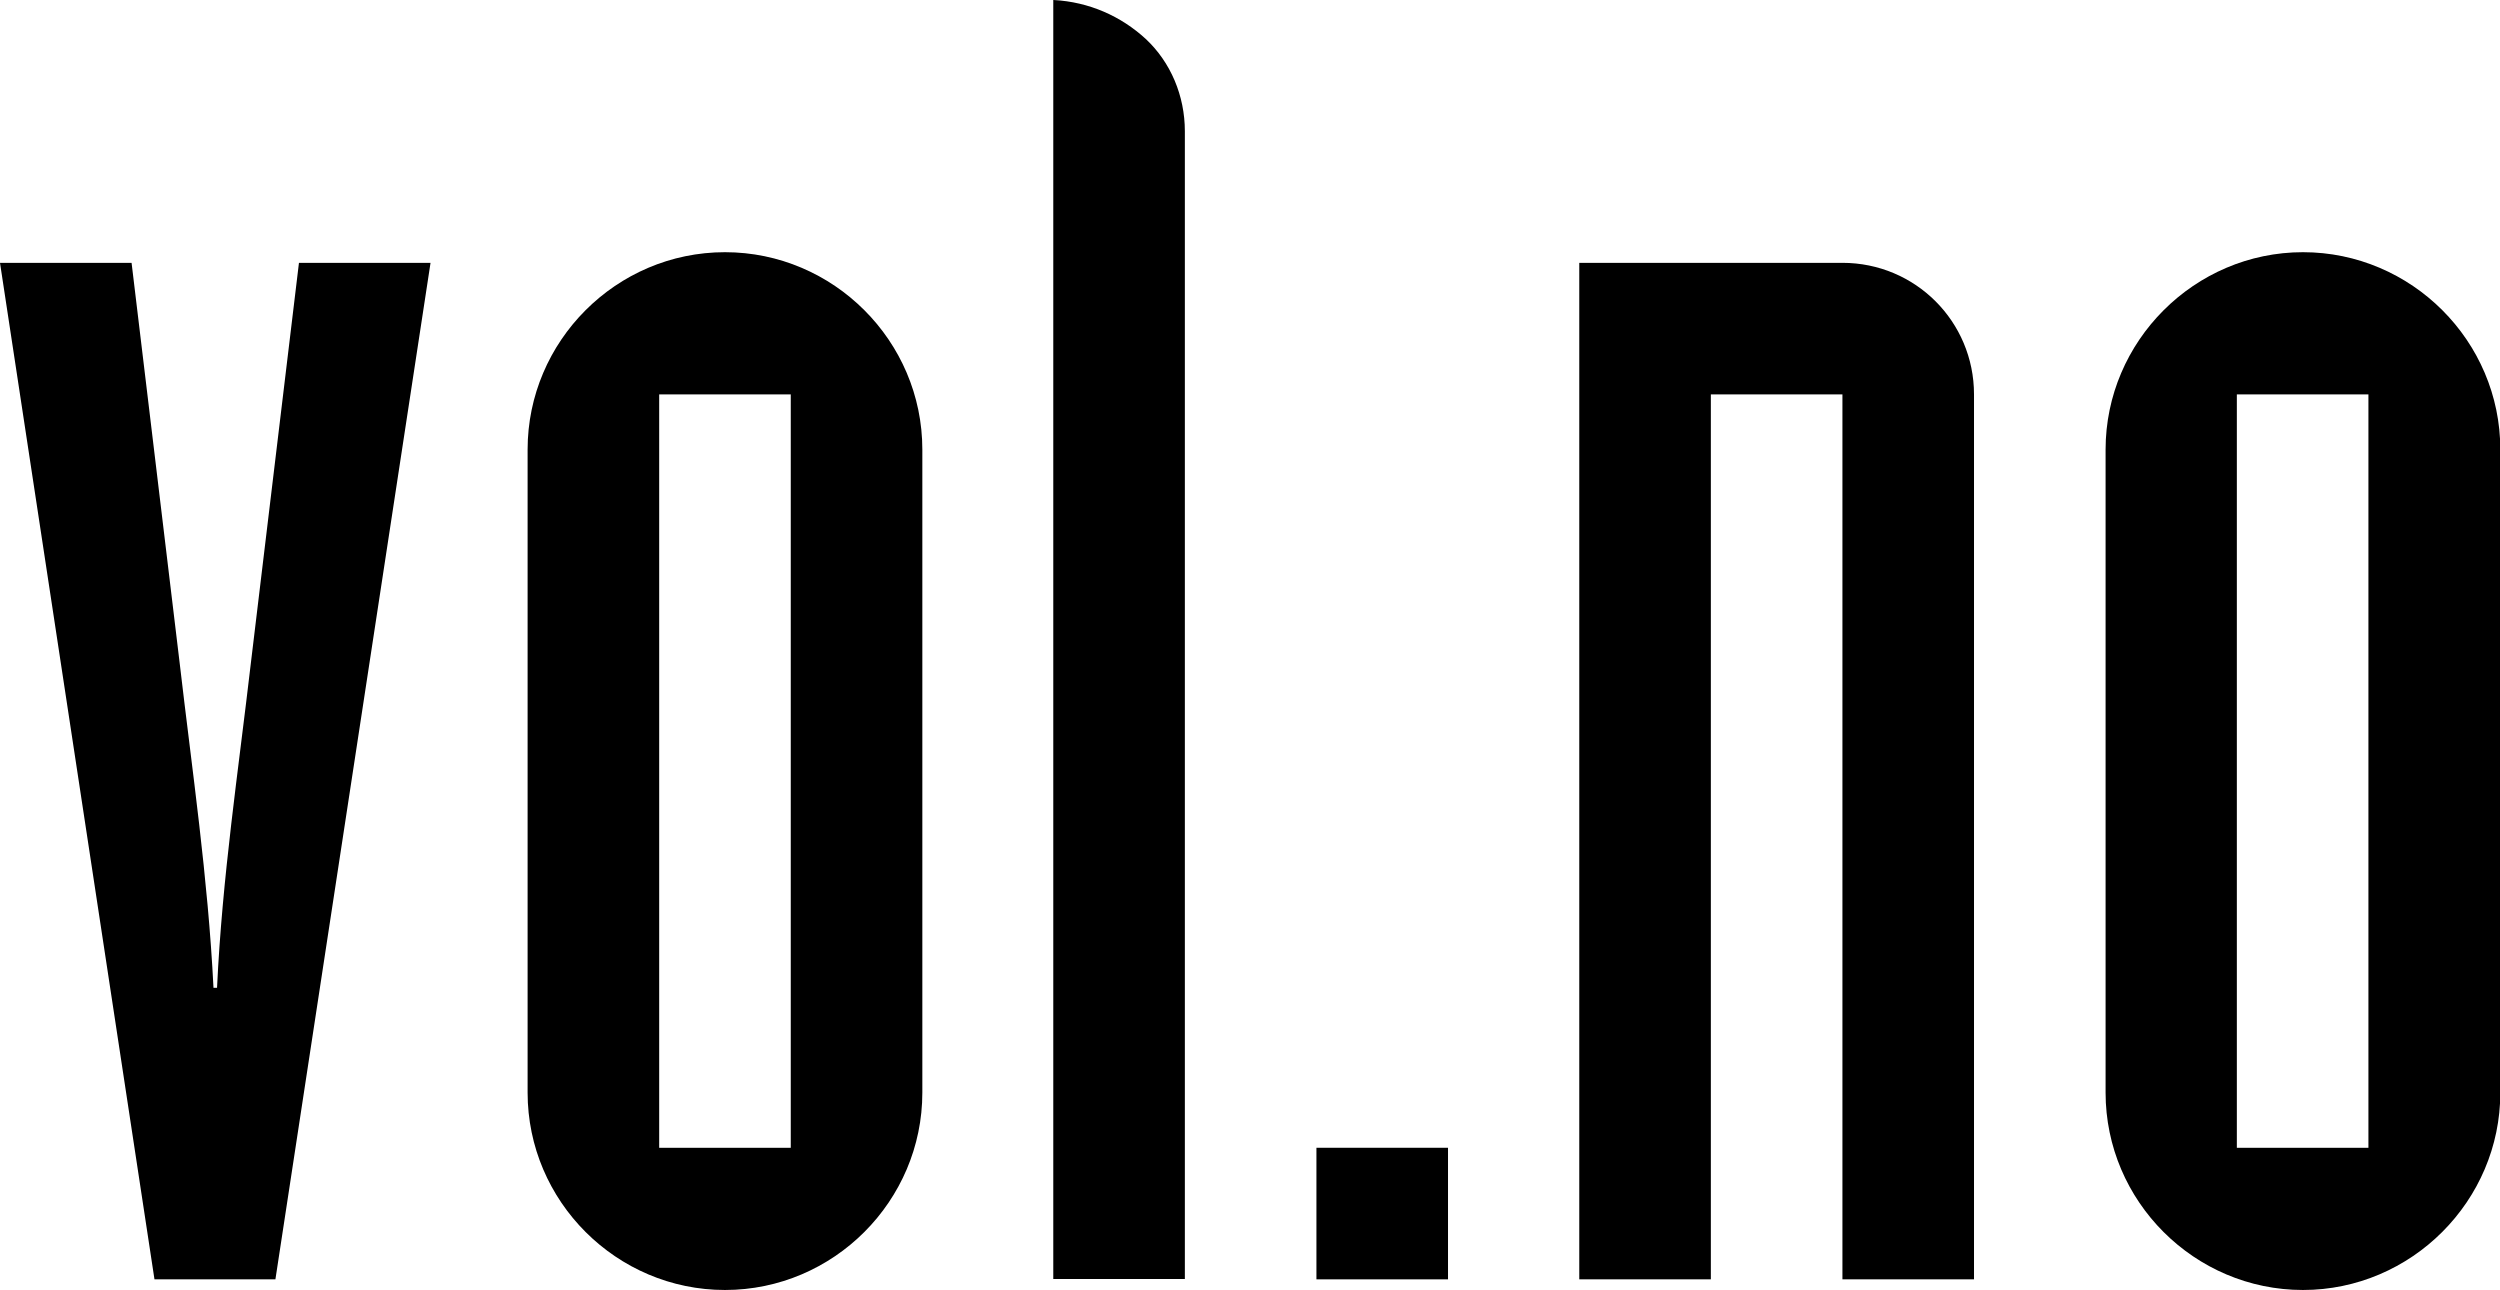 <?xml version="1.0" encoding="utf-8"?>
<!-- Generator: Adobe Illustrator 19.2.1, SVG Export Plug-In . SVG Version: 6.00 Build 0)  -->
<svg version="1.1" id="Layer_1" xmlns="http://www.w3.org/2000/svg" xmlns:xlink="http://www.w3.org/1999/xlink" x="0px" y="0px"
	 viewBox="0 0 775.2 400" style="enable-background:new 0 0 775.2 400;" xml:space="preserve">
<g>
	<path d="M0,81.5h40.8l14.9,124c3.9,33.6,8.8,66.7,10.5,100.8h1.1c1.6-34.2,6.6-67.2,10.5-100.8l14.9-124h40.8L85.4,396.7H47.9
		L0,81.5z"/>
	<path d="M163.6,139.4c0-33.6,27.5-61.2,61.2-61.2c33.6,0,61.2,27.5,61.2,61.2v199.4c0,33.6-27.5,61.2-61.2,61.2
		c-33.6,0-61.2-27.5-61.2-61.2V139.4z M204.4,355.9h40.8V122.3h-40.8V355.9z"/>
	<path d="M326.7,0c11,0.6,20.9,5,28.6,12.1c7.7,7.2,12.1,17.6,12.1,28.6v355.9h-40.8V0z"/>
	<path d="M408.3,355.9H449v40.8h-40.8V355.9z"/>
	<path d="M489.8,81.5h81.5c22.6,0,40.8,18.2,40.8,40.8v274.4h-40.8V122.3h-40.8v274.4h-40.8V81.5z"/>
	<path d="M652.9,139.4c0-33.6,27.6-61.2,61.2-61.2c33.6,0,61.2,27.5,61.2,61.2v199.4c0,33.6-27.6,61.2-61.2,61.2
		c-33.6,0-61.2-27.5-61.2-61.2V139.4z M693.6,355.9h40.8V122.3h-40.8V355.9z"/>
</g>
</svg>
